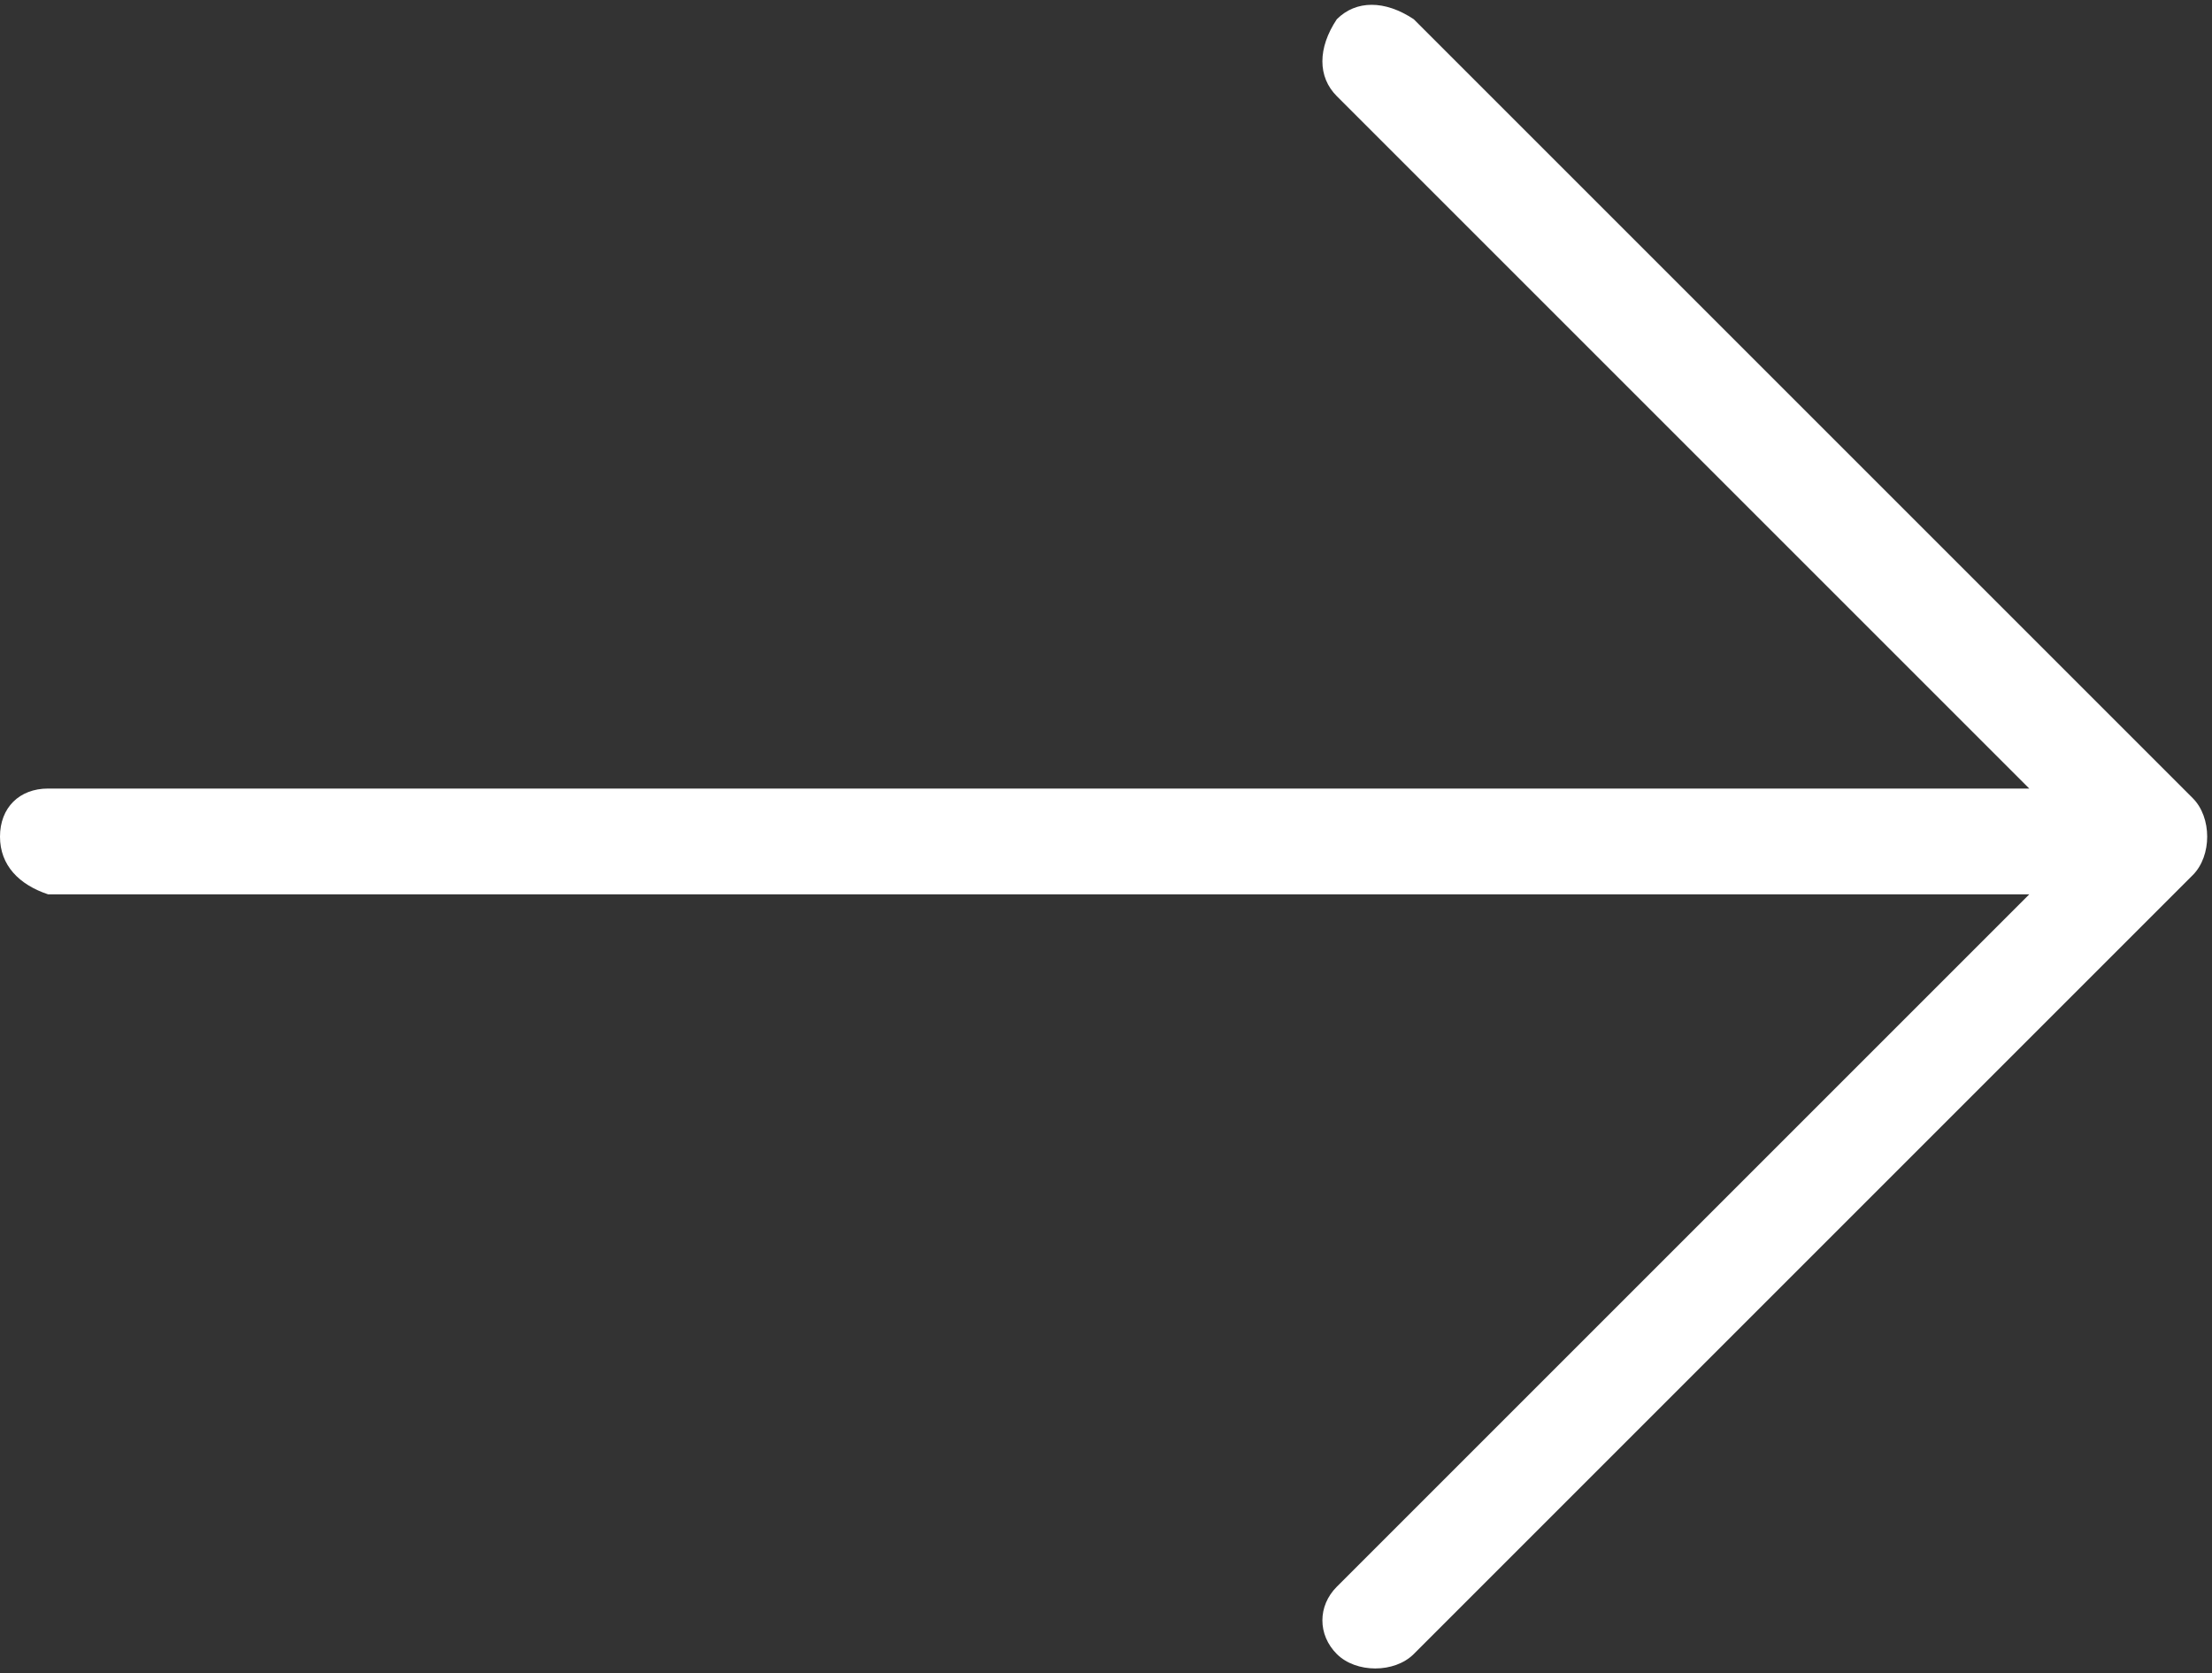 <?xml version="1.0" encoding="utf-8"?>
<!-- Generator: Adobe Illustrator 24.1.0, SVG Export Plug-In . SVG Version: 6.00 Build 0)  -->
<svg version="1.1" id="arrow" xmlns="http://www.w3.org/2000/svg" xmlns:xlink="http://www.w3.org/1999/xlink" x="0px" y="0px"
	 viewBox="0 0 23 17.4" style="enable-background:new 0 0 23 17.4;" xml:space="preserve">
<rect x="0" y="0" width="23" height="17.4" fill="#333333" stroke="none"/>
<style type="text/css">
	.st0{fill:#fff;}
</style>
<g id="Group_1309" transform="translate(0 0)">
	<path id="Path_5141" class="st0" d="M22.8,9.1l-8.1,8.1c-0.2,0.2-0.6,0.2-0.8,0c-0.2-0.2-0.2-0.5,0-0.7l7.2-7.2H0.5
		C0.2,9.2,0,9,0,8.7c0-0.3,0.2-0.5,0.5-0.5h20.6l-7.2-7.2c-0.2-0.2-0.2-0.5,0-0.8c0.2-0.2,0.5-0.2,0.8,0c0,0,0,0,0,0l8.1,8.1
		C23,8.5,23,8.9,22.8,9.1C22.8,9.1,22.8,9.1,22.8,9.1z"/>
</g>
</svg>
